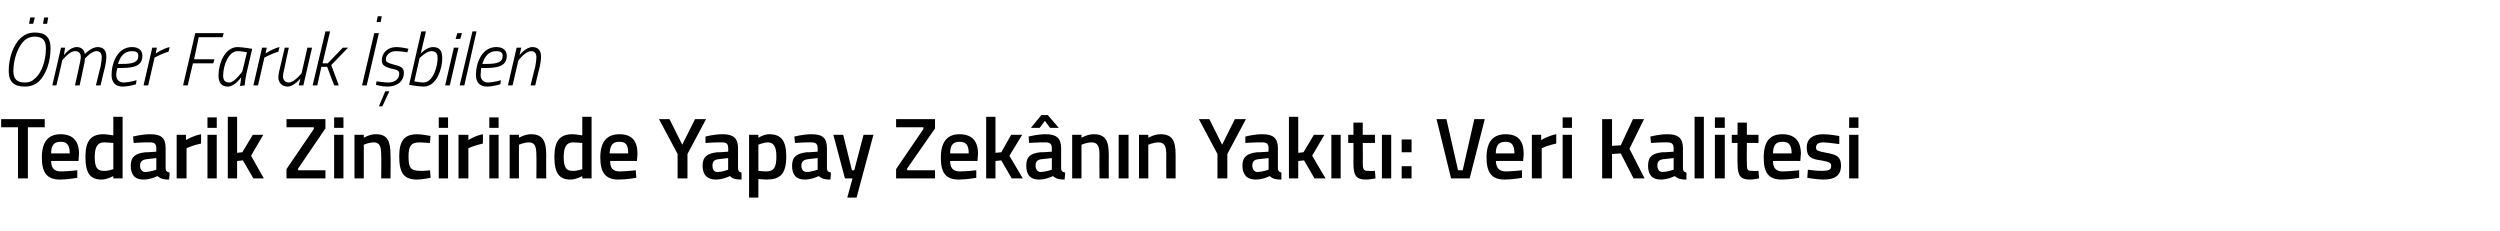 <?xml version="1.0" standalone="no"?>
<!DOCTYPE svg PUBLIC "-//W3C//DTD SVG 1.1//EN" "http://www.w3.org/Graphics/SVG/1.1/DTD/svg11.dtd">
<svg xmlns="http://www.w3.org/2000/svg" version="1.1" width="430.2px" height="39.8px" viewBox="0 -3 430.2 39.8" style="top:-3px">
  <desc>mer Faruk bilen Tedarik Zincirinde Yapay Zek n n Yak t : Veri Kalitesi</desc>
  <defs/>
  <g id="Polygon386228">
    <path d="M 0.2 17.5 L 7.7 17.5 L 7.7 18.9 L 4.8 18.9 L 4.8 27.7 L 3.1 27.7 L 3.1 18.9 L 0.2 18.9 L 0.2 17.5 Z M 13.3 26.3 L 13.3 27.6 C 13.3 27.6 11.63 27.9 10.3 27.9 C 8.1 27.9 7.2 26.7 7.2 24.1 C 7.2 21.3 8.4 20.1 10.4 20.1 C 12.5 20.1 13.6 21.2 13.6 23.5 C 13.59 23.51 13.5 24.7 13.5 24.7 C 13.5 24.7 8.83 24.68 8.8 24.7 C 8.8 25.9 9.3 26.5 10.5 26.5 C 11.73 26.48 13.3 26.3 13.3 26.3 Z M 12 23.4 C 12 21.9 11.5 21.4 10.4 21.4 C 9.3 21.4 8.8 22 8.8 23.4 C 8.8 23.4 12 23.4 12 23.4 Z M 21.1 27.7 L 19.5 27.7 L 19.5 27.3 C 19.5 27.3 18.42 27.9 17.5 27.9 C 15.6 27.9 14.7 26.9 14.7 24 C 14.7 21.3 15.6 20.1 17.8 20.1 C 18.4 20.1 19.4 20.3 19.5 20.3 C 19.5 20.27 19.5 17.1 19.5 17.1 L 21.1 17.1 L 21.1 27.7 Z M 19.5 26.1 C 19.5 26.1 19.5 21.63 19.5 21.6 C 19.4 21.6 18.5 21.5 17.9 21.5 C 16.8 21.5 16.3 22.3 16.3 24 C 16.3 25.9 16.8 26.4 17.8 26.4 C 18.62 26.45 19.5 26.1 19.5 26.1 Z M 28.5 26 C 28.5 26.4 28.7 26.6 29.2 26.7 C 29.2 26.7 29.1 27.9 29.1 27.9 C 28.2 27.9 27.7 27.8 27.1 27.3 C 27.1 27.3 25.9 27.9 24.7 27.9 C 23.2 27.9 22.5 27.1 22.5 25.5 C 22.5 23.9 23.4 23.4 25 23.2 C 24.96 23.25 26.9 23.1 26.9 23.1 C 26.9 23.1 26.9 22.54 26.9 22.5 C 26.9 21.7 26.5 21.5 25.8 21.5 C 24.79 21.47 23 21.6 23 21.6 L 22.9 20.5 C 22.9 20.5 24.55 20.07 25.9 20.1 C 27.8 20.1 28.5 20.8 28.5 22.5 C 28.5 22.5 28.5 26 28.5 26 Z M 25.2 24.4 C 24.5 24.5 24.1 24.8 24.1 25.5 C 24.1 26.1 24.4 26.6 25 26.6 C 25.89 26.57 26.9 26.2 26.9 26.2 L 26.9 24.2 C 26.9 24.2 25.15 24.4 25.2 24.4 Z M 30.4 20.2 L 32 20.2 L 32 21.1 C 32 21.1 33.31 20.31 34.6 20.1 C 34.6 20.1 34.6 21.7 34.6 21.7 C 33.22 21.98 32.1 22.5 32.1 22.5 L 32.1 27.7 L 30.4 27.7 L 30.4 20.2 Z M 35.7 20.2 L 37.3 20.2 L 37.3 27.7 L 35.7 27.7 L 35.7 20.2 Z M 35.7 17.2 L 37.3 17.2 L 37.3 19 L 35.7 19 L 35.7 17.2 Z M 39.2 27.7 L 39.2 17.1 L 40.8 17.1 L 40.8 23.3 L 41.7 23.2 L 43.5 20.2 L 45.3 20.2 L 43.2 23.8 L 45.4 27.7 L 43.6 27.7 L 41.8 24.6 L 40.8 24.7 L 40.8 27.7 L 39.2 27.7 Z M 49.3 17.5 L 56 17.5 L 56 19.1 L 51.3 26 L 51.3 26.3 L 56 26.3 L 56 27.7 L 49.3 27.7 L 49.3 26.1 L 54 19.2 L 54 18.9 L 49.3 18.9 L 49.3 17.5 Z M 57.5 20.2 L 59.1 20.2 L 59.1 27.7 L 57.5 27.7 L 57.5 20.2 Z M 57.5 17.2 L 59.1 17.2 L 59.1 19 L 57.5 19 L 57.5 17.2 Z M 61 27.7 L 61 20.2 L 62.6 20.2 L 62.6 20.7 C 62.6 20.7 63.67 20.07 64.7 20.1 C 66.7 20.1 67.2 21.3 67.2 23.7 C 67.24 23.72 67.2 27.7 67.2 27.7 L 65.6 27.7 C 65.6 27.7 65.63 23.76 65.6 23.8 C 65.6 22.3 65.4 21.5 64.3 21.5 C 63.42 21.53 62.6 21.9 62.6 21.9 L 62.6 27.7 L 61 27.7 Z M 74.1 20.4 C 74.05 20.36 74 21.6 74 21.6 C 74 21.6 72.81 21.53 72.2 21.5 C 70.7 21.5 70.3 22.2 70.3 23.9 C 70.3 25.8 70.6 26.4 72.3 26.4 C 72.82 26.45 74 26.3 74 26.3 L 74.1 27.6 C 74.1 27.6 72.54 27.9 71.8 27.9 C 69.5 27.9 68.7 26.8 68.7 23.9 C 68.7 21.2 69.6 20.1 71.8 20.1 C 72.6 20.1 74.1 20.4 74.1 20.4 Z M 75.5 20.2 L 77.1 20.2 L 77.1 27.7 L 75.5 27.7 L 75.5 20.2 Z M 75.5 17.2 L 77.1 17.2 L 77.1 19 L 75.5 19 L 75.5 17.2 Z M 78.9 20.2 L 80.6 20.2 L 80.6 21.1 C 80.6 21.1 81.84 20.31 83.1 20.1 C 83.1 20.1 83.1 21.7 83.1 21.7 C 81.75 21.98 80.6 22.5 80.6 22.5 L 80.6 27.7 L 78.9 27.7 L 78.9 20.2 Z M 84.2 20.2 L 85.8 20.2 L 85.8 27.7 L 84.2 27.7 L 84.2 20.2 Z M 84.2 17.2 L 85.8 17.2 L 85.8 19 L 84.2 19 L 84.2 17.2 Z M 87.7 27.7 L 87.7 20.2 L 89.3 20.2 L 89.3 20.7 C 89.3 20.7 90.39 20.07 91.4 20.1 C 93.4 20.1 94 21.3 94 23.7 C 93.96 23.72 94 27.7 94 27.7 L 92.3 27.7 C 92.3 27.7 92.34 23.76 92.3 23.8 C 92.3 22.3 92.1 21.5 91 21.5 C 90.13 21.53 89.3 21.9 89.3 21.9 L 89.3 27.7 L 87.7 27.7 Z M 101.8 27.7 L 100.2 27.7 L 100.2 27.3 C 100.2 27.3 99.12 27.9 98.2 27.9 C 96.3 27.9 95.4 26.9 95.4 24 C 95.4 21.3 96.3 20.1 98.5 20.1 C 99.1 20.1 100.1 20.3 100.2 20.3 C 100.2 20.27 100.2 17.1 100.2 17.1 L 101.8 17.1 L 101.8 27.7 Z M 100.2 26.1 C 100.2 26.1 100.2 21.63 100.2 21.6 C 100.1 21.6 99.2 21.5 98.6 21.5 C 97.5 21.5 97 22.3 97 24 C 97 25.9 97.5 26.4 98.5 26.4 C 99.32 26.45 100.2 26.1 100.2 26.1 Z M 109.4 26.3 L 109.5 27.6 C 109.5 27.6 107.75 27.9 106.4 27.9 C 104.2 27.9 103.3 26.7 103.3 24.1 C 103.3 21.3 104.5 20.1 106.6 20.1 C 108.7 20.1 109.7 21.2 109.7 23.5 C 109.71 23.51 109.6 24.7 109.6 24.7 C 109.6 24.7 104.95 24.68 105 24.7 C 105 25.9 105.4 26.5 106.7 26.5 C 107.85 26.48 109.4 26.3 109.4 26.3 Z M 108.1 23.4 C 108.1 21.9 107.7 21.4 106.6 21.4 C 105.4 21.4 105 22 104.9 23.4 C 104.9 23.4 108.1 23.4 108.1 23.4 Z M 118.3 27.7 L 116.6 27.7 L 116.6 23.5 L 113.4 17.5 L 115.2 17.5 L 117.4 21.9 L 119.6 17.5 L 121.5 17.5 L 118.3 23.5 L 118.3 27.7 Z M 127 26 C 127 26.4 127.2 26.6 127.6 26.7 C 127.6 26.7 127.6 27.9 127.6 27.9 C 126.7 27.9 126.1 27.8 125.6 27.3 C 125.6 27.3 124.4 27.9 123.2 27.9 C 121.7 27.9 120.9 27.1 120.9 25.5 C 120.9 23.9 121.8 23.4 123.4 23.2 C 123.4 23.25 125.3 23.1 125.3 23.1 C 125.3 23.1 125.34 22.54 125.3 22.5 C 125.3 21.7 125 21.5 124.2 21.5 C 123.24 21.47 121.4 21.6 121.4 21.6 L 121.4 20.5 C 121.4 20.5 123 20.07 124.4 20.1 C 126.2 20.1 127 20.8 127 22.5 C 127 22.5 127 26 127 26 Z M 123.6 24.4 C 122.9 24.5 122.6 24.8 122.6 25.5 C 122.6 26.1 122.8 26.6 123.5 26.6 C 124.34 26.57 125.3 26.2 125.3 26.2 L 125.3 24.2 C 125.3 24.2 123.6 24.4 123.6 24.4 Z M 128.9 20.2 L 130.5 20.2 L 130.5 20.7 C 130.5 20.7 131.52 20.07 132.4 20.1 C 134.4 20.1 135.3 21.2 135.3 23.9 C 135.3 27 134.2 27.9 131.9 27.9 C 131.3 27.9 130.6 27.8 130.5 27.8 C 130.5 27.77 130.5 31 130.5 31 L 128.9 31 L 128.9 20.2 Z M 130.5 21.9 C 130.5 21.9 130.5 26.37 130.5 26.4 C 130.6 26.4 131.3 26.5 131.8 26.5 C 133.2 26.5 133.6 25.8 133.6 23.9 C 133.6 22.2 133.1 21.5 132.1 21.5 C 131.34 21.53 130.5 21.9 130.5 21.9 Z M 142.3 26 C 142.3 26.4 142.5 26.6 143 26.7 C 143 26.7 142.9 27.9 142.9 27.9 C 142 27.9 141.5 27.8 140.9 27.3 C 140.9 27.3 139.7 27.9 138.5 27.9 C 137 27.9 136.3 27.1 136.3 25.5 C 136.3 23.9 137.2 23.4 138.8 23.2 C 138.76 23.25 140.7 23.1 140.7 23.1 C 140.7 23.1 140.7 22.54 140.7 22.5 C 140.7 21.7 140.3 21.5 139.6 21.5 C 138.6 21.47 136.8 21.6 136.8 21.6 L 136.7 20.5 C 136.7 20.5 138.36 20.07 139.7 20.1 C 141.6 20.1 142.3 20.8 142.3 22.5 C 142.3 22.5 142.3 26 142.3 26 Z M 139 24.4 C 138.3 24.5 137.9 24.8 137.9 25.5 C 137.9 26.1 138.2 26.6 138.8 26.6 C 139.7 26.57 140.7 26.2 140.7 26.2 L 140.7 24.2 C 140.7 24.2 138.96 24.4 139 24.4 Z M 145.1 20.2 L 146.6 26.3 L 147 26.3 L 148.6 20.2 L 150.3 20.2 L 147.4 31 L 145.8 31 L 146.7 27.7 L 145.4 27.7 L 143.4 20.2 L 145.1 20.2 Z M 154.2 17.5 L 160.9 17.5 L 160.9 19.1 L 156.1 26 L 156.1 26.3 L 160.9 26.3 L 160.9 27.7 L 154.2 27.7 L 154.2 26.1 L 158.9 19.2 L 158.9 18.9 L 154.2 18.9 L 154.2 17.5 Z M 168 26.3 L 168 27.6 C 168 27.6 166.32 27.9 165 27.9 C 162.7 27.9 161.9 26.7 161.9 24.1 C 161.9 21.3 163.1 20.1 165.1 20.1 C 167.2 20.1 168.3 21.2 168.3 23.5 C 168.28 23.51 168.2 24.7 168.2 24.7 C 168.2 24.7 163.53 24.68 163.5 24.7 C 163.5 25.9 164 26.5 165.2 26.5 C 166.43 26.48 168 26.3 168 26.3 Z M 166.7 23.4 C 166.7 21.9 166.2 21.4 165.1 21.4 C 164 21.4 163.5 22 163.5 23.4 C 163.5 23.4 166.7 23.4 166.7 23.4 Z M 169.7 27.7 L 169.7 17.1 L 171.3 17.1 L 171.3 23.3 L 172.3 23.2 L 174 20.2 L 175.9 20.2 L 173.7 23.8 L 176 27.7 L 174.1 27.7 L 172.3 24.6 L 171.3 24.7 L 171.3 27.7 L 169.7 27.7 Z M 182.6 26 C 182.6 26.4 182.8 26.6 183.3 26.7 C 183.3 26.7 183.2 27.9 183.2 27.9 C 182.3 27.9 181.8 27.8 181.2 27.3 C 181.2 27.3 180 27.9 178.8 27.9 C 177.3 27.9 176.6 27.1 176.6 25.5 C 176.6 23.9 177.4 23.4 179 23.2 C 179.04 23.25 181 23.1 181 23.1 C 181 23.1 180.98 22.54 181 22.5 C 181 21.7 180.6 21.5 179.9 21.5 C 178.87 21.47 177.1 21.6 177.1 21.6 L 177 20.5 C 177 20.5 178.63 20.07 180 20.1 C 181.8 20.1 182.6 20.8 182.6 22.5 C 182.6 22.5 182.6 26 182.6 26 Z M 179.2 24.4 C 178.5 24.5 178.2 24.8 178.2 25.5 C 178.2 26.1 178.5 26.6 179.1 26.6 C 179.97 26.57 181 26.2 181 26.2 L 181 24.2 C 181 24.2 179.23 24.4 179.2 24.4 Z M 179.2 16.8 L 180.3 16.8 L 182.2 19 L 180.7 19 L 179.8 17.8 L 178.9 19 L 177.4 19 L 179.2 16.8 Z M 184.5 27.7 L 184.5 20.2 L 186.1 20.2 L 186.1 20.7 C 186.1 20.7 187.21 20.07 188.2 20.1 C 190.3 20.1 190.8 21.3 190.8 23.7 C 190.78 23.72 190.8 27.7 190.8 27.7 L 189.2 27.7 C 189.2 27.7 189.17 23.76 189.2 23.8 C 189.2 22.3 189 21.5 187.8 21.5 C 186.96 21.53 186.1 21.9 186.1 21.9 L 186.1 27.7 L 184.5 27.7 Z M 192.5 20.2 L 194.2 20.2 L 194.2 27.7 L 192.5 27.7 L 192.5 20.2 Z M 196 27.7 L 196 20.2 L 197.6 20.2 L 197.6 20.7 C 197.6 20.7 198.72 20.07 199.7 20.1 C 201.8 20.1 202.3 21.3 202.3 23.7 C 202.29 23.72 202.3 27.7 202.3 27.7 L 200.7 27.7 C 200.7 27.7 200.67 23.76 200.7 23.8 C 200.7 22.3 200.5 21.5 199.3 21.5 C 198.46 21.53 197.6 21.9 197.6 21.9 L 197.6 27.7 L 196 27.7 Z M 211.2 27.7 L 209.5 27.7 L 209.5 23.5 L 206.3 17.5 L 208.1 17.5 L 210.3 21.9 L 212.5 17.5 L 214.4 17.5 L 211.2 23.5 L 211.2 27.7 Z M 219.9 26 C 219.9 26.4 220.1 26.6 220.5 26.7 C 220.5 26.7 220.5 27.9 220.5 27.9 C 219.6 27.9 219 27.8 218.5 27.3 C 218.5 27.3 217.3 27.9 216.1 27.9 C 214.6 27.9 213.8 27.1 213.8 25.5 C 213.8 23.9 214.7 23.4 216.3 23.2 C 216.31 23.25 218.3 23.1 218.3 23.1 C 218.3 23.1 218.25 22.54 218.3 22.5 C 218.3 21.7 217.9 21.5 217.2 21.5 C 216.15 21.47 214.3 21.6 214.3 21.6 L 214.3 20.5 C 214.3 20.5 215.91 20.07 217.3 20.1 C 219.1 20.1 219.9 20.8 219.9 22.5 C 219.9 22.5 219.9 26 219.9 26 Z M 216.5 24.4 C 215.8 24.5 215.5 24.8 215.5 25.5 C 215.5 26.1 215.8 26.6 216.4 26.6 C 217.25 26.57 218.3 26.2 218.3 26.2 L 218.3 24.2 C 218.3 24.2 216.51 24.4 216.5 24.4 Z M 221.8 27.7 L 221.8 17.1 L 223.4 17.1 L 223.4 23.3 L 224.3 23.2 L 226.1 20.2 L 227.9 20.2 L 225.8 23.8 L 228.1 27.7 L 226.2 27.7 L 224.4 24.6 L 223.4 24.7 L 223.4 27.7 L 221.8 27.7 Z M 229.1 20.2 L 230.7 20.2 L 230.7 27.7 L 229.1 27.7 L 229.1 20.2 Z M 234.5 21.6 C 234.5 21.6 234.54 24.93 234.5 24.9 C 234.5 26.1 234.6 26.4 235.4 26.4 C 235.78 26.45 236.6 26.4 236.6 26.4 L 236.7 27.7 C 236.7 27.7 235.66 27.9 235.1 27.9 C 233.4 27.9 232.9 27.3 232.9 25.1 C 232.92 25.11 232.9 21.6 232.9 21.6 L 232 21.6 L 232 20.2 L 232.9 20.2 L 232.9 18.1 L 234.5 18.1 L 234.5 20.2 L 236.6 20.2 L 236.6 21.6 L 234.5 21.6 Z M 237.8 20.2 L 239.4 20.2 L 239.4 27.7 L 237.8 27.7 L 237.8 20.2 Z M 241.2 21 L 242.9 21 L 242.9 23.2 L 241.2 23.2 L 241.2 21 Z M 241.2 25.6 L 242.9 25.6 L 242.9 27.7 L 241.2 27.7 L 241.2 25.6 Z M 255.5 17.5 L 252.9 27.7 L 249.7 27.7 L 247.2 17.5 L 248.9 17.5 L 250.9 26.3 L 251.7 26.3 L 253.7 17.5 L 255.5 17.5 Z M 261.9 26.3 L 261.9 27.6 C 261.9 27.6 260.24 27.9 258.9 27.9 C 256.7 27.9 255.8 26.7 255.8 24.1 C 255.8 21.3 257 20.1 259.1 20.1 C 261.2 20.1 262.2 21.2 262.2 23.5 C 262.2 23.51 262.1 24.7 262.1 24.7 C 262.1 24.7 257.44 24.68 257.4 24.7 C 257.5 25.9 257.9 26.5 259.2 26.5 C 260.34 26.48 261.9 26.3 261.9 26.3 Z M 260.6 23.4 C 260.6 21.9 260.1 21.4 259.1 21.4 C 257.9 21.4 257.4 22 257.4 23.4 C 257.4 23.4 260.6 23.4 260.6 23.4 Z M 263.6 20.2 L 265.2 20.2 L 265.2 21.1 C 265.2 21.1 266.52 20.31 267.8 20.1 C 267.8 20.1 267.8 21.7 267.8 21.7 C 266.43 21.98 265.3 22.5 265.3 22.5 L 265.3 27.7 L 263.6 27.7 L 263.6 20.2 Z M 268.9 20.2 L 270.5 20.2 L 270.5 27.7 L 268.9 27.7 L 268.9 20.2 Z M 268.9 17.2 L 270.5 17.2 L 270.5 19 L 268.9 19 L 268.9 17.2 Z M 278.9 23.4 L 277.4 23.5 L 277.4 27.7 L 275.7 27.7 L 275.7 17.5 L 277.4 17.5 L 277.4 22.1 L 278.9 22 L 281 17.5 L 282.9 17.5 L 280.4 22.6 L 283 27.7 L 281.1 27.7 L 278.9 23.4 Z M 289.6 26 C 289.6 26.4 289.8 26.6 290.2 26.7 C 290.2 26.7 290.2 27.9 290.2 27.9 C 289.3 27.9 288.8 27.8 288.2 27.3 C 288.2 27.3 287 27.9 285.8 27.9 C 284.3 27.9 283.6 27.1 283.6 25.5 C 283.6 23.9 284.4 23.4 286 23.2 C 286.03 23.25 288 23.1 288 23.1 C 288 23.1 287.97 22.54 288 22.5 C 288 21.7 287.6 21.5 286.9 21.5 C 285.87 21.47 284.1 21.6 284.1 21.6 L 284 20.5 C 284 20.5 285.63 20.07 287 20.1 C 288.8 20.1 289.6 20.8 289.6 22.5 C 289.6 22.5 289.6 26 289.6 26 Z M 286.2 24.4 C 285.5 24.5 285.2 24.8 285.2 25.5 C 285.2 26.1 285.5 26.6 286.1 26.6 C 286.97 26.57 288 26.2 288 26.2 L 288 24.2 C 288 24.2 286.23 24.4 286.2 24.4 Z M 291.6 17.1 L 293.2 17.1 L 293.2 27.7 L 291.6 27.7 L 291.6 17.1 Z M 295.1 20.2 L 296.8 20.2 L 296.8 27.7 L 295.1 27.7 L 295.1 20.2 Z M 295.1 17.2 L 296.8 17.2 L 296.8 19 L 295.1 19 L 295.1 17.2 Z M 300.6 21.6 C 300.6 21.6 300.57 24.93 300.6 24.9 C 300.6 26.1 300.6 26.4 301.4 26.4 C 301.81 26.45 302.6 26.4 302.6 26.4 L 302.7 27.7 C 302.7 27.7 301.69 27.9 301.2 27.9 C 299.5 27.9 299 27.3 299 25.1 C 298.95 25.11 299 21.6 299 21.6 L 298 21.6 L 298 20.2 L 299 20.2 L 299 18.1 L 300.6 18.1 L 300.6 20.2 L 302.6 20.2 L 302.6 21.6 L 300.6 21.6 Z M 309.6 26.3 L 309.6 27.6 C 309.6 27.6 307.91 27.9 306.6 27.9 C 304.3 27.9 303.5 26.7 303.5 24.1 C 303.5 21.3 304.6 20.1 306.7 20.1 C 308.8 20.1 309.9 21.2 309.9 23.5 C 309.87 23.51 309.8 24.7 309.8 24.7 C 309.8 24.7 305.11 24.68 305.1 24.7 C 305.1 25.9 305.6 26.5 306.8 26.5 C 308.01 26.48 309.6 26.3 309.6 26.3 Z M 308.3 23.4 C 308.3 21.9 307.8 21.4 306.7 21.4 C 305.6 21.4 305.1 22 305.1 23.4 C 305.1 23.4 308.3 23.4 308.3 23.4 Z M 316.5 21.8 C 316.5 21.8 314.73 21.54 313.8 21.5 C 312.9 21.5 312.5 21.8 312.5 22.4 C 312.5 22.9 312.8 23 314.3 23.3 C 316.1 23.6 316.8 24 316.8 25.5 C 316.8 27.3 315.6 27.9 313.8 27.9 C 312.7 27.9 311 27.6 311 27.6 C 311.01 27.57 311.1 26.2 311.1 26.2 C 311.1 26.2 312.87 26.45 313.6 26.4 C 314.7 26.4 315.1 26.2 315.1 25.6 C 315.1 25 314.9 24.9 313.4 24.6 C 311.7 24.4 310.9 24 310.9 22.4 C 310.9 20.7 312.2 20.1 313.7 20.1 C 314.8 20.1 316.5 20.4 316.5 20.4 C 316.53 20.42 316.5 21.8 316.5 21.8 Z M 318.2 20.2 L 319.8 20.2 L 319.8 27.7 L 318.2 27.7 L 318.2 20.2 Z M 318.2 17.2 L 319.8 17.2 L 319.8 19 L 318.2 19 L 318.2 17.2 Z " stroke="none" fill="#000"/>
  </g>
  <g id="Polygon386227">
    <path d="M 5.2 0 L 6 0 L 5.7 1.1 L 5 1.1 L 5.2 0 Z M 7.6 0 L 8.3 0 L 8.1 1.1 L 7.4 1.1 L 7.6 0 Z M 5.9 10.6 C 7.3 9.5 7.9 7.2 7.9 5.3 C 7.9 3.9 7.3 3.3 5.9 3.3 C 5.4 3.3 4.8 3.5 4.4 3.8 C 3 4.9 2.3 7.4 2.3 9.2 C 2.3 10.6 2.9 11.2 4.3 11.2 C 5 11.2 5.5 11 5.9 10.6 Z M 1.5 9.2 C 1.5 7.1 2.2 4.8 3.6 3.5 C 4.3 2.9 5 2.6 6 2.6 C 7.8 2.6 8.7 3.4 8.7 5.3 C 8.7 7.5 8 9.8 6.6 11.1 C 6 11.6 5.2 11.9 4.3 11.9 C 2.4 11.9 1.5 11.1 1.5 9.2 Z M 12.9 11.7 C 12.9 11.7 13.64 8.46 13.6 8.5 C 13.7 8 13.9 7.3 13.9 6.8 C 13.9 6.2 13.6 5.8 12.9 5.8 C 11.9 5.8 10.7 7.4 10.7 7.4 C 10.74 7.44 9.7 11.7 9.7 11.7 L 9 11.7 L 10.5 5.2 L 11.2 5.2 L 11 6.5 C 11 6.5 11.99 5.11 13.2 5.1 C 14.52 5.11 14.6 6.3 14.6 6.3 C 14.6 6.3 15.7 5.11 16.8 5.1 C 17.8 5.1 18.3 5.7 18.3 6.7 C 18.3 7.3 18.2 8 18.1 8.4 C 18.07 8.44 17.3 11.7 17.3 11.7 L 16.5 11.7 C 16.5 11.7 17.29 8.46 17.3 8.5 C 17.4 8 17.5 7.3 17.5 6.8 C 17.5 6.2 17.2 5.8 16.6 5.8 C 15.69 5.81 14.6 7.1 14.6 7.1 C 14.6 7.1 14.61 7.64 14.4 8.4 C 14.42 8.44 13.7 11.7 13.7 11.7 L 12.9 11.7 Z M 23.5 10.8 L 23.4 11.5 C 23.4 11.5 22.28 11.87 21.1 11.9 C 19.9 11.9 19.2 11.2 19.2 9.9 C 19.2 7.7 20.3 5.1 22.7 5.1 C 23.8 5.1 24.5 5.6 24.5 6.6 C 24.5 8.2 23.3 8.7 20.9 8.7 C 20.9 8.7 20.2 8.7 20.2 8.7 C 20.1 9 20 9.5 20 9.9 C 20 10.7 20.5 11.2 21.3 11.2 C 22.3 11.17 23.5 10.8 23.5 10.8 Z M 21 8 C 22.9 8 23.8 7.7 23.8 6.6 C 23.8 6 23.4 5.8 22.7 5.8 C 21.4 5.8 20.7 6.7 20.3 8 C 20.3 8 21 8 21 8 Z M 26.2 5.2 L 27 5.2 L 26.8 6.2 C 26.8 6.2 28.01 5.36 29.2 5.1 C 29.2 5.1 29 5.9 29 5.9 C 28.12 6.11 26.6 6.9 26.6 6.9 L 25.5 11.7 L 24.7 11.7 L 26.2 5.2 Z M 33.6 2.7 L 38.5 2.7 L 38.3 3.4 L 34.2 3.4 L 33.4 7.2 L 36.9 7.2 L 36.7 7.9 L 33.2 7.9 L 32.3 11.7 L 31.5 11.7 L 33.6 2.7 Z M 37.6 10 C 37.6 7.9 38.7 5.1 40.9 5.1 C 41.68 5.11 43.4 5.4 43.4 5.4 C 43.4 5.4 42.42 9.65 42.4 9.7 C 42.22 10.47 42.1 11.7 42.1 11.7 L 41.3 11.8 C 41.3 11.8 41.5 10.55 41.5 10.3 C 41.5 10.3 40.4 11.9 39.2 11.9 C 38.1 11.9 37.6 11.2 37.6 10 Z M 38.4 10 C 38.4 10.8 38.7 11.2 39.5 11.2 C 40.36 11.18 41.7 9.3 41.7 9.3 L 42.5 6 C 42.5 6 41.57 5.8 40.9 5.8 C 39.3 5.8 38.4 8.3 38.4 10 Z M 45.1 5.2 L 45.9 5.2 L 45.7 6.2 C 45.7 6.2 46.9 5.36 48.1 5.1 C 48.1 5.1 47.9 5.9 47.9 5.9 C 47.01 6.11 45.5 6.9 45.5 6.9 L 44.4 11.7 L 43.6 11.7 L 45.1 5.2 Z M 53.7 5.2 L 52.2 11.7 L 51.4 11.7 L 51.7 10.5 C 51.7 10.5 50.62 11.87 49.5 11.9 C 48.5 11.9 47.9 11.2 47.9 10.3 C 47.9 9.7 48.1 9.1 48.2 8.6 C 48.19 8.57 49 5.2 49 5.2 L 49.7 5.2 C 49.7 5.2 48.97 8.52 49 8.5 C 48.9 9 48.7 9.7 48.7 10.1 C 48.7 10.8 49.1 11.2 49.7 11.2 C 50.67 11.17 51.9 9.6 51.9 9.6 L 52.9 5.2 L 53.7 5.2 Z M 53.8 11.7 L 56 2.4 L 56.8 2.4 L 55.5 7.9 L 56.4 7.9 L 59 5.2 L 59.9 5.2 L 57 8.2 L 58.3 11.7 L 57.5 11.7 L 56.3 8.5 L 55.3 8.5 L 54.6 11.7 L 53.8 11.7 Z M 65 -0.2 L 65.7 -0.2 L 65.5 0.8 L 64.8 0.8 L 65 -0.2 Z M 64.4 2.7 L 65.2 2.7 L 63.1 11.7 L 62.3 11.7 L 64.4 2.7 Z M 70.1 6 C 70.1 6 68.9 5.8 68.1 5.8 C 67.1 5.8 66.4 6.5 66.4 7.2 C 66.4 7.7 66.7 7.8 67.7 8.1 C 68.9 8.4 69.5 8.6 69.5 9.5 C 69.5 11.1 68.2 11.9 66.7 11.9 C 65.7 11.9 64.7 11.6 64.7 11.6 C 64.68 11.59 64.8 11 64.8 11 C 64.8 11 66.01 11.18 66.8 11.2 C 67.8 11.2 68.7 10.7 68.7 9.7 C 68.7 9.1 68.3 9 67.3 8.8 C 66.2 8.5 65.7 8.2 65.7 7.4 C 65.7 6.1 66.7 5.1 68.2 5.1 C 69.1 5.1 70.3 5.4 70.3 5.4 C 70.28 5.36 70.1 6 70.1 6 Z M 65.2 15.3 L 65.8 15.3 L 67 12.7 L 66.3 12.7 L 65.2 15.3 Z M 76.1 7.1 C 76.1 8.7 75.2 11.9 72.9 11.9 C 71.86 11.87 70.4 11.6 70.4 11.6 L 72.5 2.4 L 73.3 2.4 L 72.4 6.2 C 72.4 6.2 73.4 5.11 74.5 5.1 C 75.8 5.1 76.1 5.9 76.1 7.1 Z M 75.3 7.1 C 75.3 6.4 75.2 5.8 74.2 5.8 C 73.35 5.81 72.2 7 72.2 7 L 71.3 11 C 71.3 11 72.24 11.18 72.8 11.2 C 74.7 11.2 75.3 8.1 75.3 7.1 Z M 78.1 5.2 L 78.9 5.2 L 77.4 11.7 L 76.6 11.7 L 78.1 5.2 Z M 78.7 2.7 L 79.5 2.7 L 79.2 3.7 L 78.4 3.7 L 78.7 2.7 Z M 81.3 2.4 L 82 2.4 L 79.9 11.7 L 79.1 11.7 L 81.3 2.4 Z M 86.2 10.8 L 86.1 11.5 C 86.1 11.5 84.97 11.87 83.8 11.9 C 82.6 11.9 81.9 11.2 81.9 9.9 C 81.9 7.7 83 5.1 85.4 5.1 C 86.5 5.1 87.2 5.6 87.2 6.6 C 87.2 8.2 86 8.7 83.6 8.7 C 83.6 8.7 82.8 8.7 82.8 8.7 C 82.8 9 82.7 9.5 82.7 9.9 C 82.7 10.7 83.2 11.2 84 11.2 C 84.98 11.17 86.2 10.8 86.2 10.8 Z M 83.7 8 C 85.6 8 86.5 7.7 86.5 6.6 C 86.5 6 86.1 5.8 85.4 5.8 C 84.1 5.8 83.4 6.7 83 8 C 83 8 83.7 8 83.7 8 Z M 87.4 11.7 L 88.9 5.2 L 89.7 5.2 L 89.4 6.5 C 89.4 6.5 90.44 5.11 91.6 5.1 C 92.6 5.1 93.1 5.7 93.1 6.7 C 93.1 7.3 93 7.9 92.9 8.4 C 92.87 8.41 92.1 11.7 92.1 11.7 L 91.3 11.7 C 91.3 11.7 92.09 8.46 92.1 8.5 C 92.2 8 92.3 7.3 92.3 6.8 C 92.3 6.2 92 5.8 91.4 5.8 C 90.39 5.81 89.2 7.4 89.2 7.4 L 88.2 11.7 L 87.4 11.7 Z " stroke="none" fill="#000"/>
  </g>
</svg>